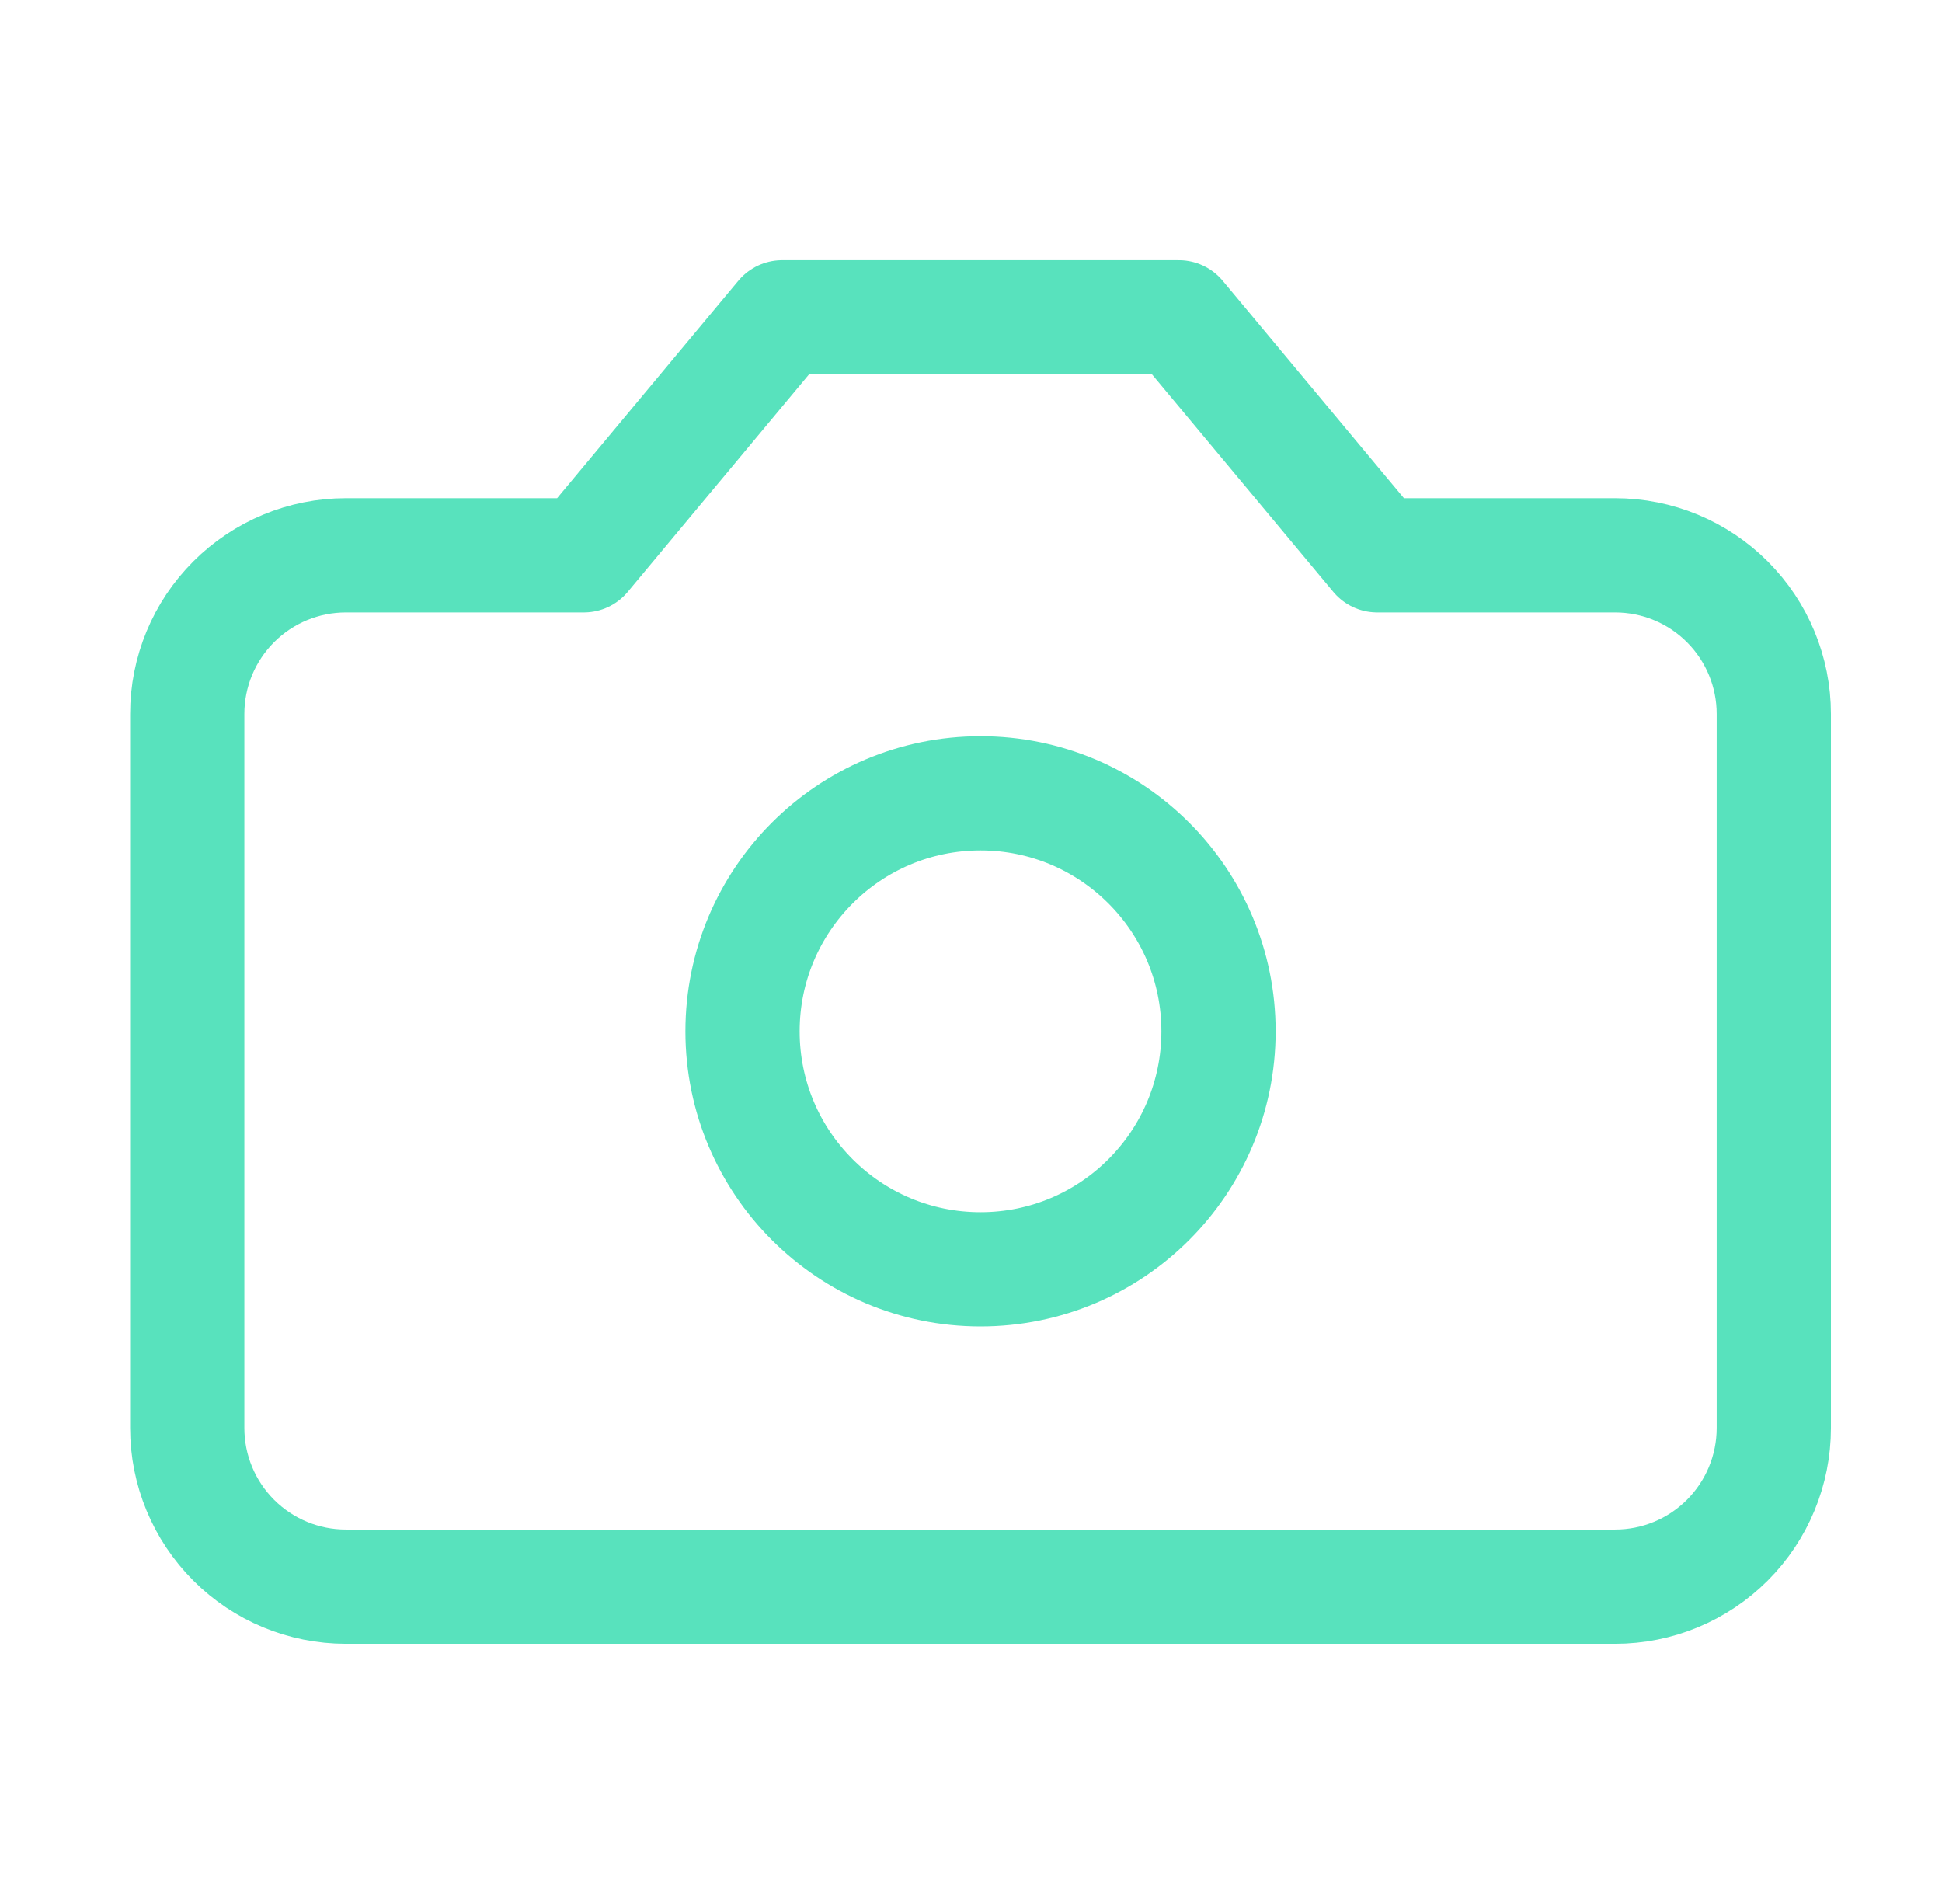 <svg width="51" height="50" viewBox="0 0 51 50" fill="none" xmlns="http://www.w3.org/2000/svg">
<path d="M30.958 8.333H20.542L15.333 14.583H9.083C7.978 14.583 6.918 15.022 6.137 15.804C5.356 16.585 4.917 17.645 4.917 18.75V37.5C4.917 38.605 5.356 39.665 6.137 40.446C6.918 41.228 7.978 41.667 9.083 41.667H42.417C43.522 41.667 44.582 41.228 45.363 40.446C46.144 39.665 46.583 38.605 46.583 37.5V18.75C46.583 17.645 46.144 16.585 45.363 15.804C44.582 15.022 43.522 14.583 42.417 14.583H36.167L30.958 8.333Z" stroke="#58E2BD" stroke-width="3" stroke-linecap="round" stroke-linejoin="round"/>
<path d="M25.75 33.333C29.202 33.333 32 30.535 32 27.083C32 23.632 29.202 20.833 25.75 20.833C22.298 20.833 19.5 23.632 19.5 27.083C19.5 30.535 22.298 33.333 25.75 33.333Z" stroke="#58E2BD" stroke-width="3" stroke-linecap="round" stroke-linejoin="round"/>
</svg>
